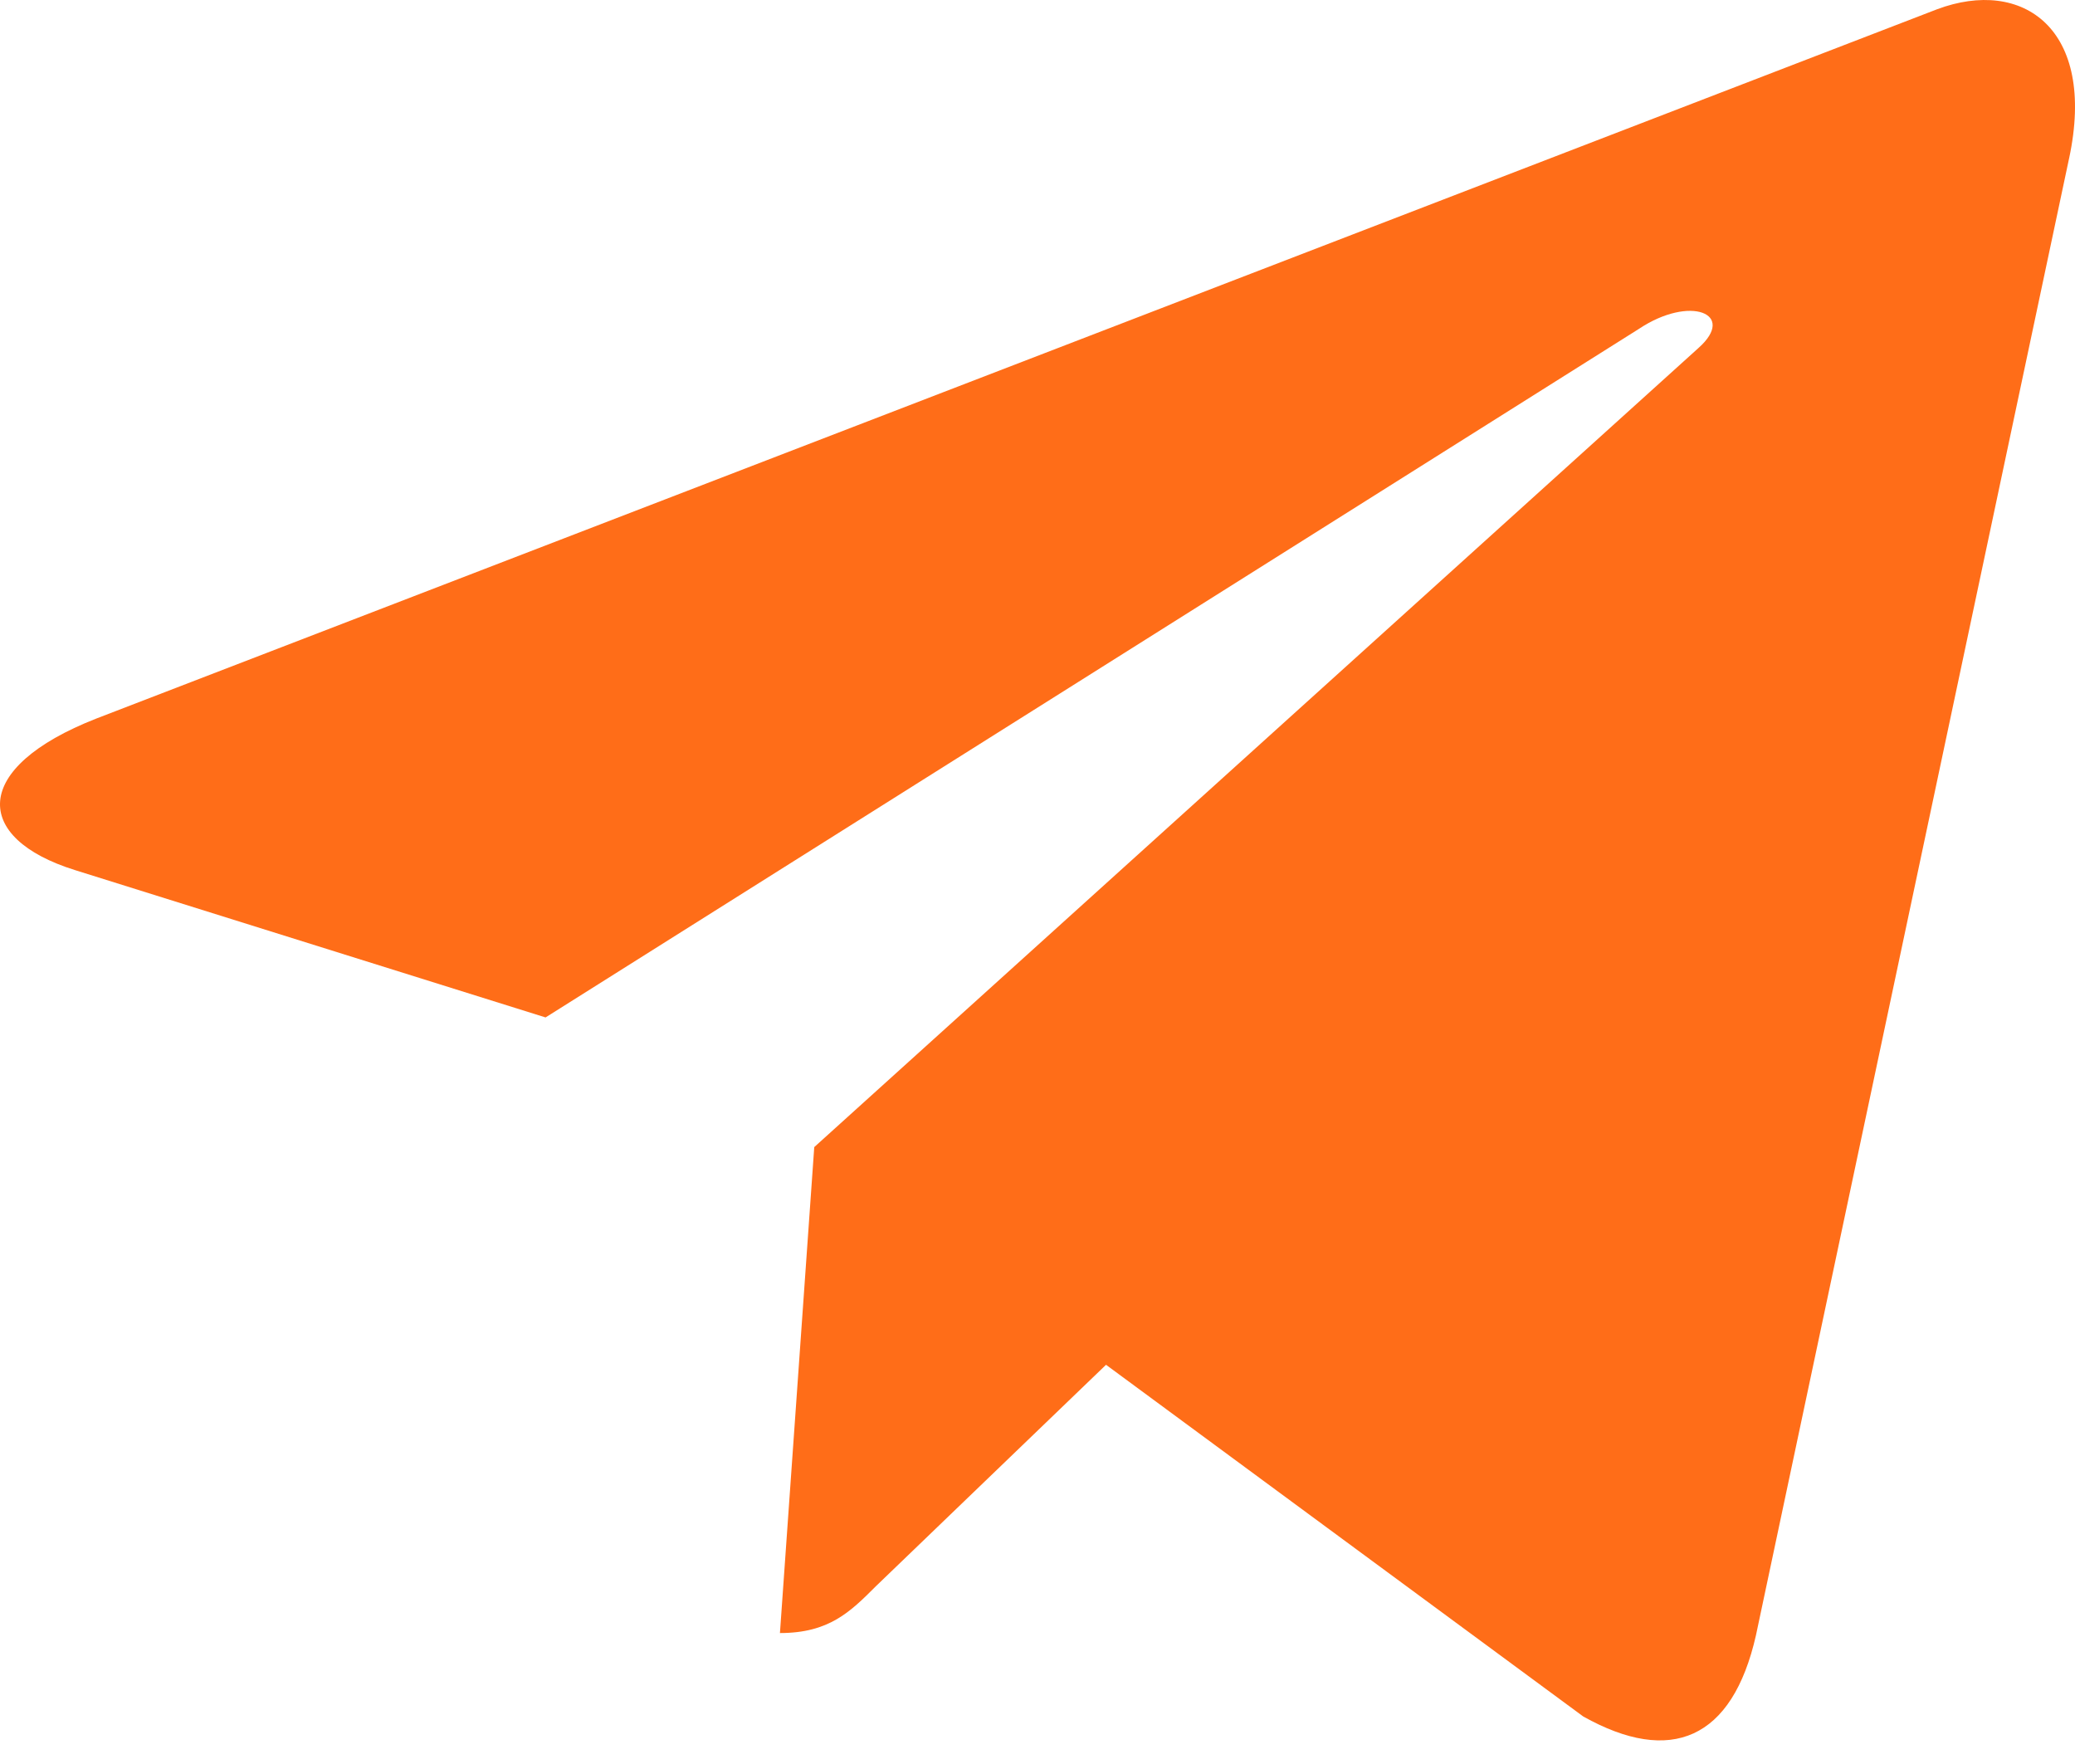 <?xml version="1.0" encoding="UTF-8"?> <svg xmlns="http://www.w3.org/2000/svg" width="80" height="68" viewBox="0 0 80 68" fill="none"> <path d="M79.772 6.106L67.699 63.041C66.788 67.058 64.413 68.058 61.039 66.167L42.642 52.611L33.767 61.149C32.784 62.132 31.964 62.952 30.07 62.952L31.393 44.219L65.485 13.413C66.968 12.093 65.162 11.358 63.182 12.681L21.034 39.221L2.89 33.541C-1.057 32.309 -1.128 29.595 3.712 27.7L74.683 0.357C77.969 -0.874 80.844 1.089 79.772 6.109V6.106Z" fill="#FF6D18"></path> </svg> 